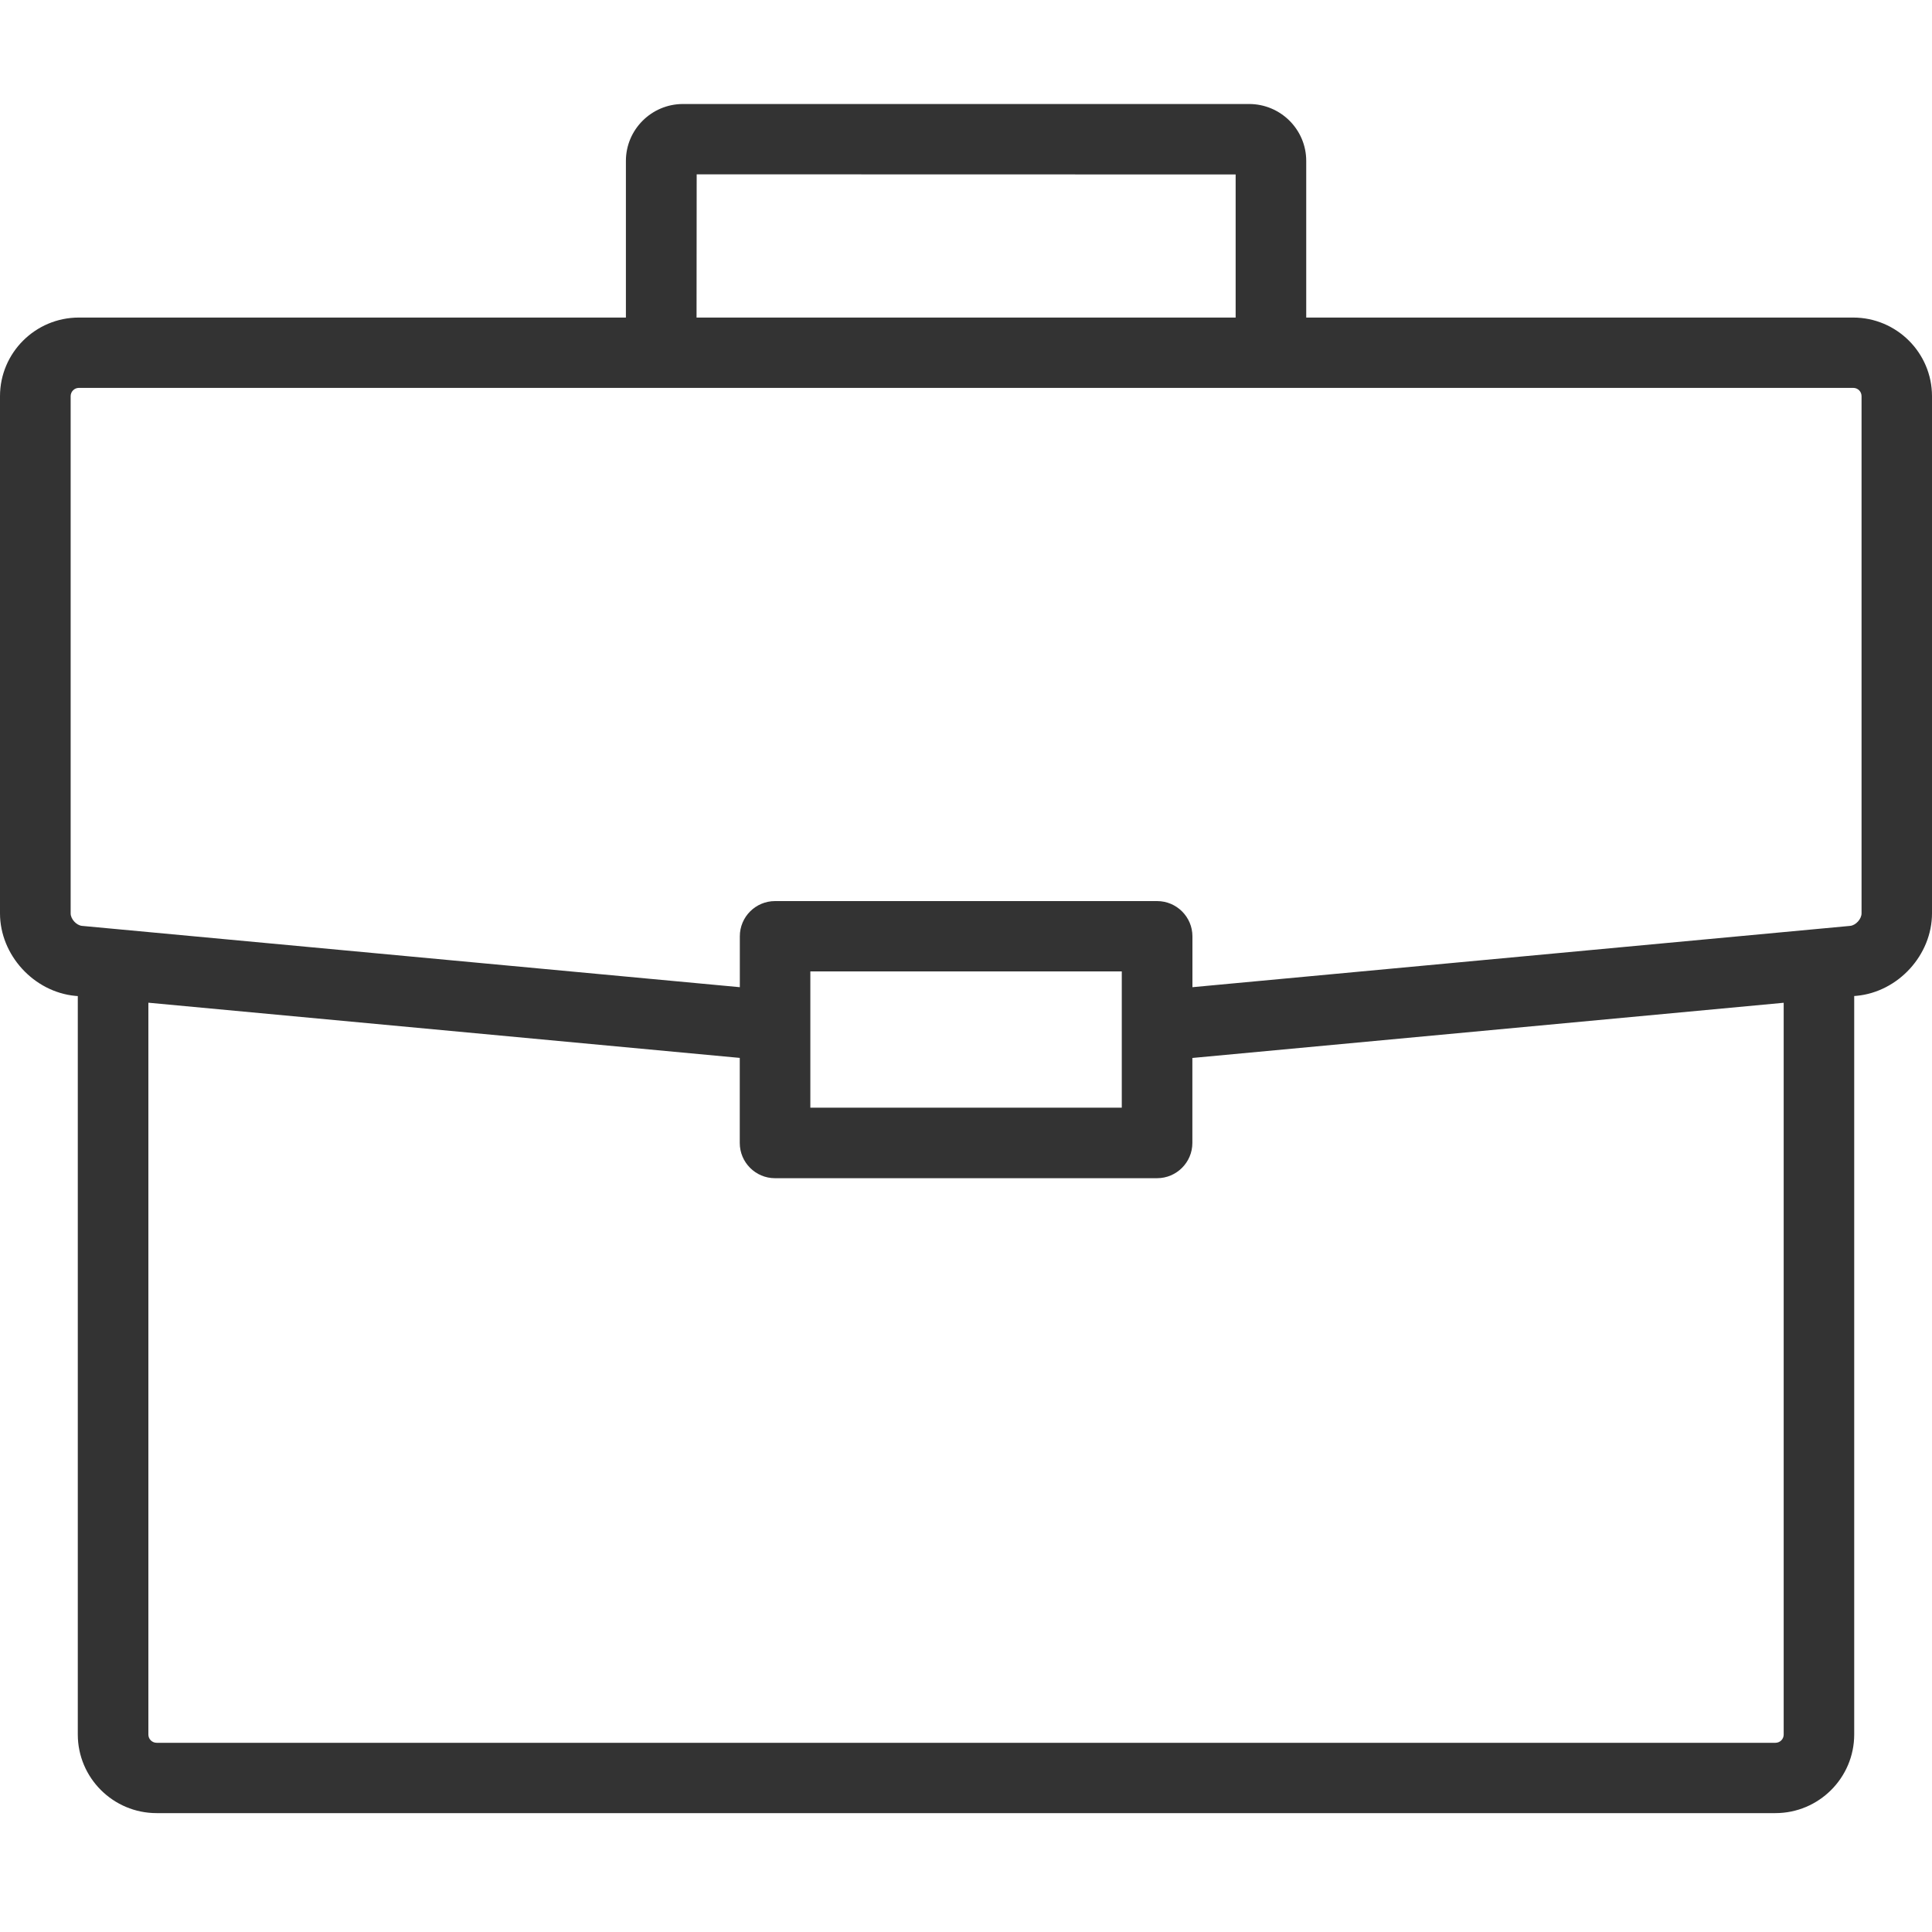 <?xml version="1.0" encoding="UTF-8"?>
<svg width="30px" height="30px" viewBox="0 0 30 30" version="1.1" xmlns="http://www.w3.org/2000/svg" xmlns:xlink="http://www.w3.org/1999/xlink">
    <title>03_Icons/Manager  </title>
    <g id="04_ICONE" stroke="none" stroke-width="1" fill="none" fill-rule="evenodd">
        <g id="03_Icons/Manager--" transform="translate(0, 1.615)" fill="#333333">
            <path d="M2.304,13.955 L11.487,14.812 L11.487,16.133 C11.487,16.434 11.732,16.68 12.034,16.68 L17.967,16.68 C18.269,16.68 18.515,16.434 18.515,16.133 L18.515,14.813 L27.697,13.956 L27.697,25.32 C27.697,25.39 27.64,25.447 27.569,25.447 L2.433,25.447 C2.362,25.447 2.304,25.39 2.304,25.32 L2.304,13.956 L2.304,13.955 Z M12.583,15.585 L12.583,13.469 L17.419,13.469 L17.419,15.585 L12.583,15.585 Z M17.968,12.377 L12.035,12.377 C11.733,12.377 11.488,12.622 11.488,12.924 L11.488,13.714 L1.273,12.762 C1.186,12.753 1.097,12.656 1.097,12.568 L1.097,4.537 C1.097,4.465 1.155,4.408 1.225,4.408 L28.777,4.408 C28.849,4.408 28.906,4.465 28.906,4.537 L28.906,12.568 L28.906,12.568 C28.906,12.655 28.817,12.753 28.73,12.762 L18.516,13.714 L18.516,12.924 C18.516,12.623 18.27,12.377 17.968,12.377 L17.968,12.377 Z M10.816,3.316 L10.818,1.092 L19.187,1.094 L19.187,3.316 L10.817,3.316 L10.816,3.316 Z M28.777,3.316 L20.283,3.316 L20.283,0.883 C20.283,0.396 19.885,0 19.396,0 L10.605,0 C10.117,0 9.719,0.397 9.719,0.883 L9.719,3.316 L1.224,3.316 C0.549,3.316 0,3.864 0,4.537 L0,12.568 C0,13.214 0.525,13.788 1.17,13.849 L1.208,13.852 L1.208,25.318 C1.208,25.991 1.757,26.539 2.432,26.539 L27.568,26.539 C28.243,26.539 28.792,25.991 28.792,25.318 L28.792,13.851 L28.83,13.848 C29.476,13.787 30,13.213 30,12.567 L30,4.537 C30,3.864 29.451,3.316 28.776,3.316 L28.777,3.316 Z" id="Manager"></path>
        </g>
    </g>
</svg>